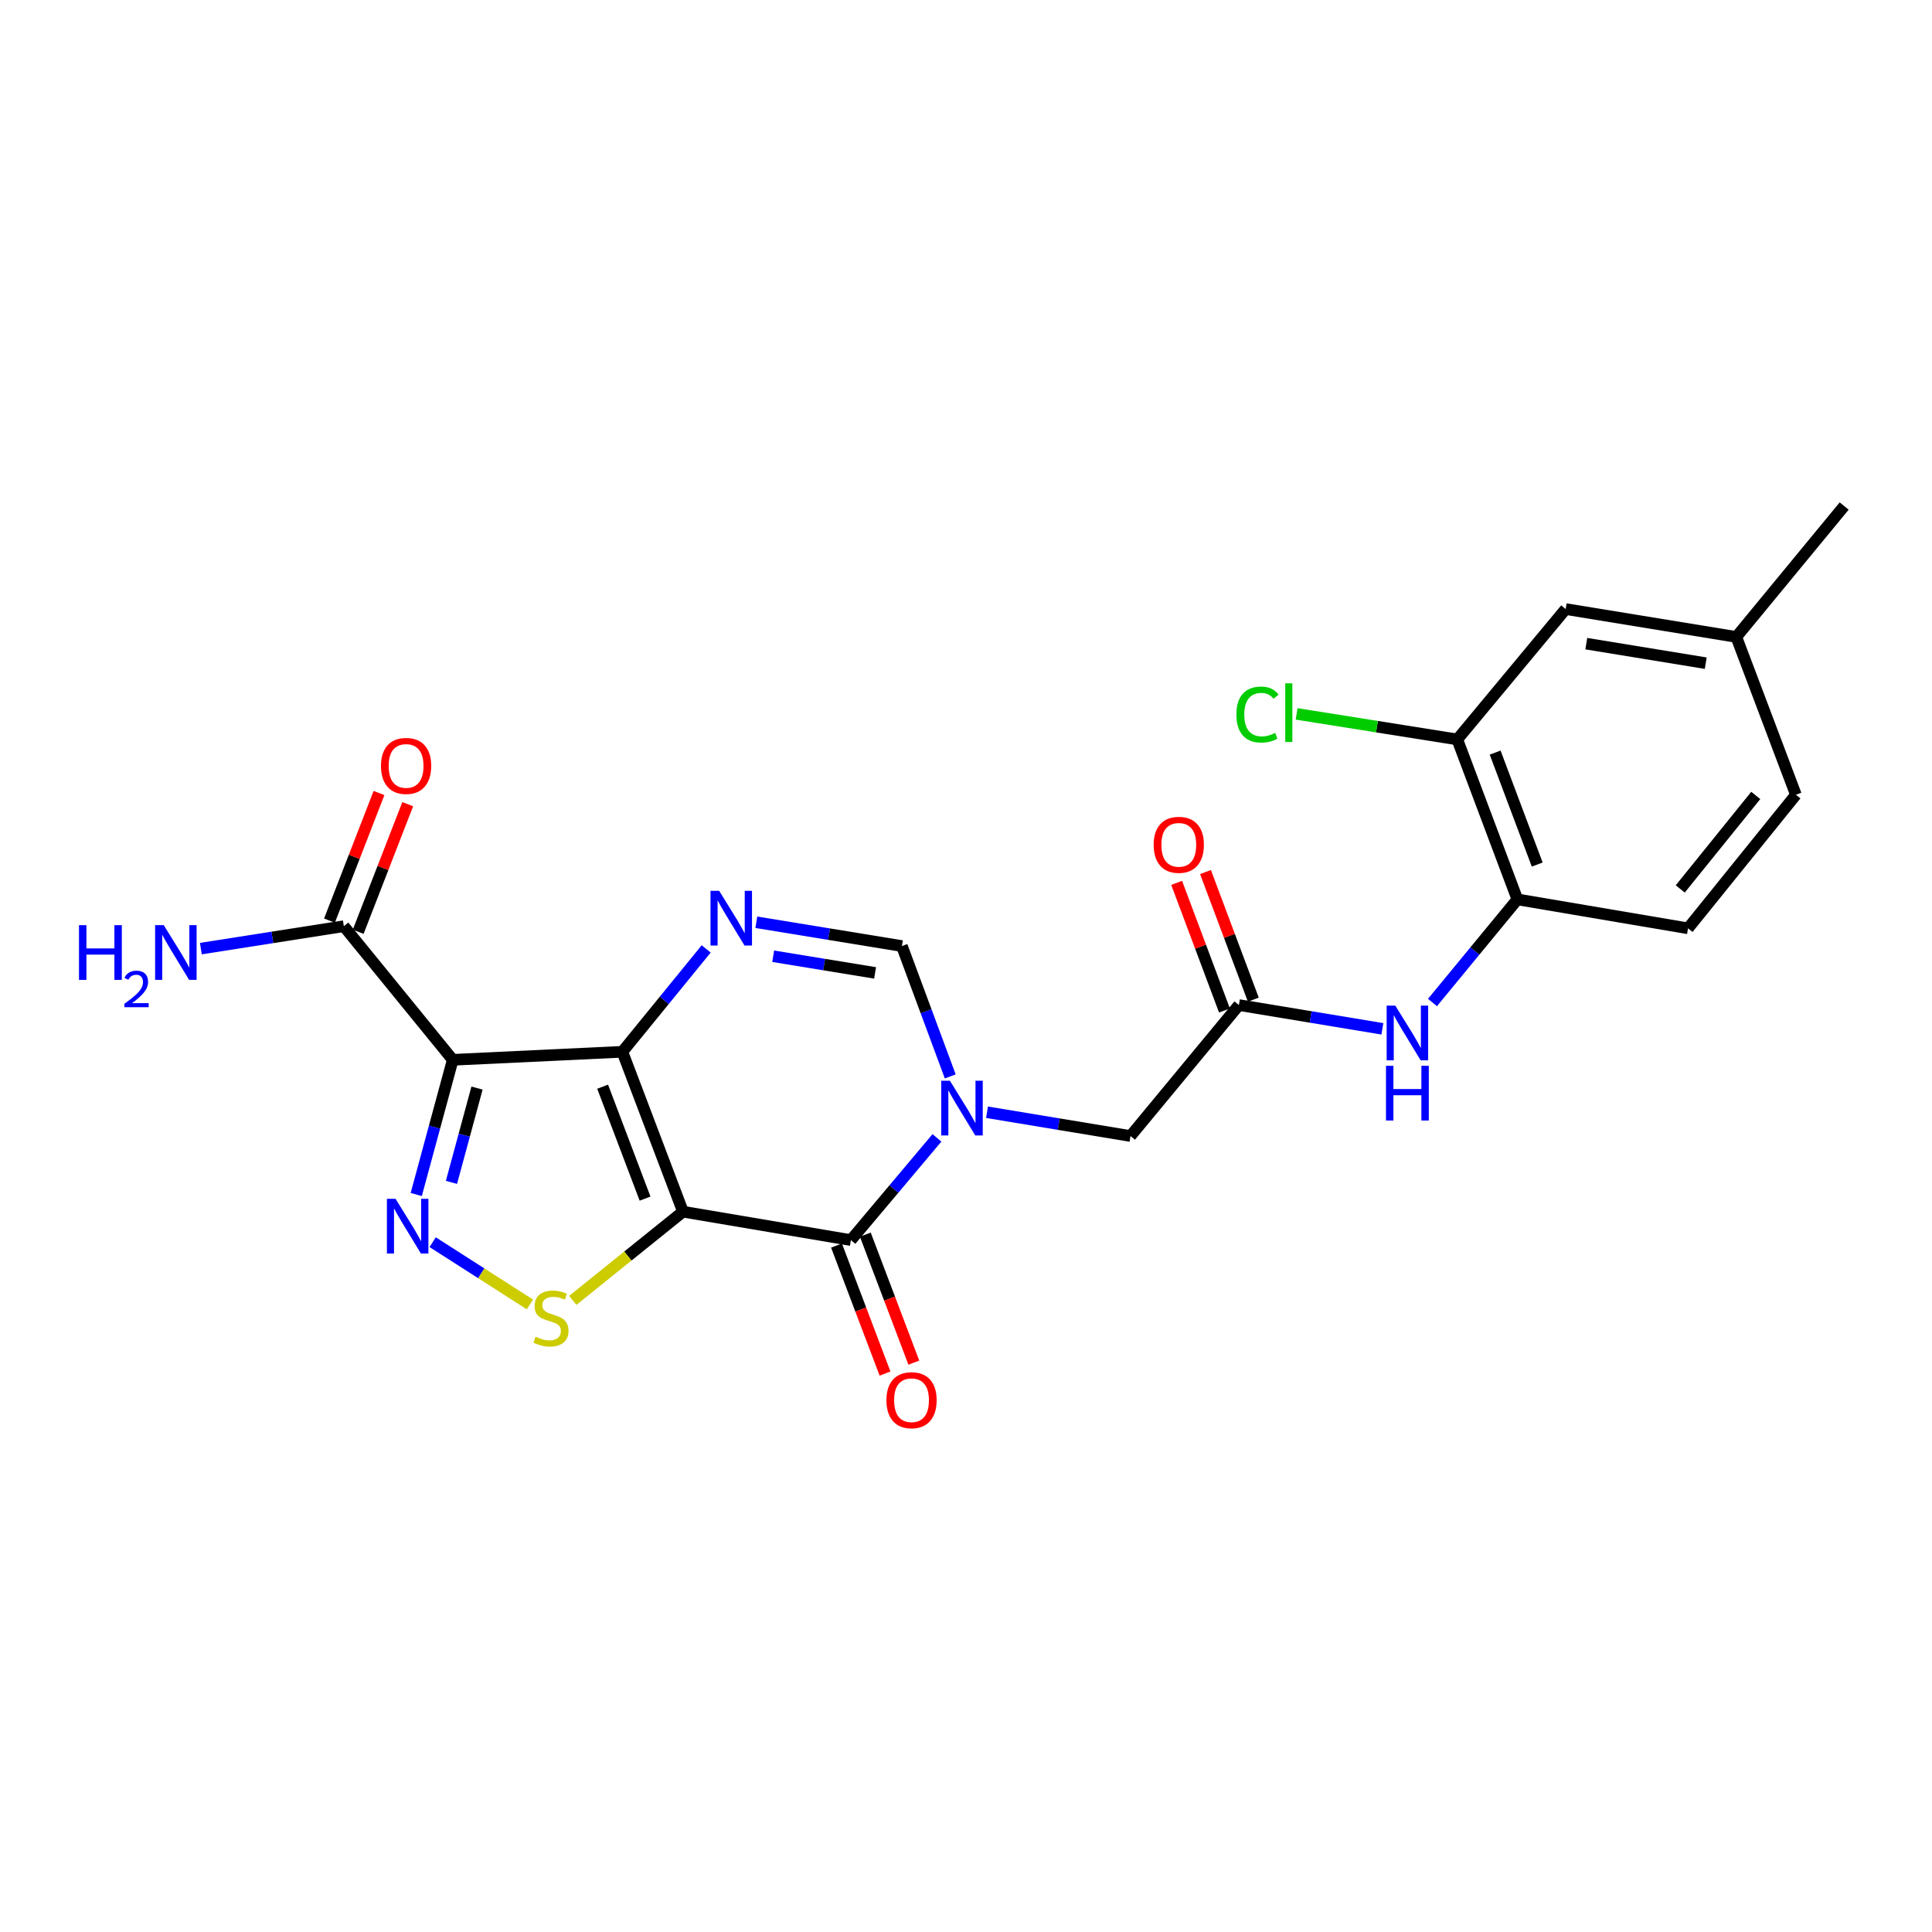 <?xml version='1.0' encoding='iso-8859-1'?>
<svg version='1.1' baseProfile='full'
              xmlns='http://www.w3.org/2000/svg'
                      xmlns:rdkit='http://www.rdkit.org/xml'
                      xmlns:xlink='http://www.w3.org/1999/xlink'
                  xml:space='preserve'
width='1000px' height='1000px' viewBox='0 0 1000 1000'>
<!-- END OF HEADER -->
<rect style='opacity:1.0;fill:#FFFFFF;stroke:none' width='1000' height='1000' x='0' y='0'> </rect>
<path class='bond-0' d='M 353.505,627.164 L 322.128,544.402' style='fill:none;fill-rule:evenodd;stroke:#000000;stroke-width:6px;stroke-linecap:butt;stroke-linejoin:miter;stroke-opacity:1' />
<path class='bond-0' d='M 333.884,620.403 L 311.92,562.47' style='fill:none;fill-rule:evenodd;stroke:#000000;stroke-width:6px;stroke-linecap:butt;stroke-linejoin:miter;stroke-opacity:1' />
<path class='bond-2' d='M 353.505,627.164 L 440.431,641.873' style='fill:none;fill-rule:evenodd;stroke:#000000;stroke-width:6px;stroke-linecap:butt;stroke-linejoin:miter;stroke-opacity:1' />
<path class='bond-6' d='M 353.505,627.164 L 324.982,650.122' style='fill:none;fill-rule:evenodd;stroke:#000000;stroke-width:6px;stroke-linecap:butt;stroke-linejoin:miter;stroke-opacity:1' />
<path class='bond-6' d='M 324.982,650.122 L 296.459,673.081' style='fill:none;fill-rule:evenodd;stroke:#CCCC00;stroke-width:6px;stroke-linecap:butt;stroke-linejoin:miter;stroke-opacity:1' />
<path class='bond-1' d='M 322.128,544.402 L 234.342,548.558' style='fill:none;fill-rule:evenodd;stroke:#000000;stroke-width:6px;stroke-linecap:butt;stroke-linejoin:miter;stroke-opacity:1' />
<path class='bond-5' d='M 322.128,544.402 L 343.825,517.779' style='fill:none;fill-rule:evenodd;stroke:#000000;stroke-width:6px;stroke-linecap:butt;stroke-linejoin:miter;stroke-opacity:1' />
<path class='bond-5' d='M 343.825,517.779 L 365.522,491.157' style='fill:none;fill-rule:evenodd;stroke:#0000FF;stroke-width:6px;stroke-linecap:butt;stroke-linejoin:miter;stroke-opacity:1' />
<path class='bond-8' d='M 234.342,548.558 L 177.968,479.398' style='fill:none;fill-rule:evenodd;stroke:#000000;stroke-width:6px;stroke-linecap:butt;stroke-linejoin:miter;stroke-opacity:1' />
<path class='bond-24' d='M 234.342,548.558 L 224.893,583.418' style='fill:none;fill-rule:evenodd;stroke:#000000;stroke-width:6px;stroke-linecap:butt;stroke-linejoin:miter;stroke-opacity:1' />
<path class='bond-24' d='M 224.893,583.418 L 215.445,618.278' style='fill:none;fill-rule:evenodd;stroke:#0000FF;stroke-width:6px;stroke-linecap:butt;stroke-linejoin:miter;stroke-opacity:1' />
<path class='bond-24' d='M 246.902,563.188 L 240.288,587.591' style='fill:none;fill-rule:evenodd;stroke:#000000;stroke-width:6px;stroke-linecap:butt;stroke-linejoin:miter;stroke-opacity:1' />
<path class='bond-24' d='M 240.288,587.591 L 233.674,611.993' style='fill:none;fill-rule:evenodd;stroke:#0000FF;stroke-width:6px;stroke-linecap:butt;stroke-linejoin:miter;stroke-opacity:1' />
<path class='bond-3' d='M 440.431,641.873 L 462.694,615.417' style='fill:none;fill-rule:evenodd;stroke:#000000;stroke-width:6px;stroke-linecap:butt;stroke-linejoin:miter;stroke-opacity:1' />
<path class='bond-3' d='M 462.694,615.417 L 484.957,588.961' style='fill:none;fill-rule:evenodd;stroke:#0000FF;stroke-width:6px;stroke-linecap:butt;stroke-linejoin:miter;stroke-opacity:1' />
<path class='bond-14' d='M 432.974,644.699 L 445.529,677.827' style='fill:none;fill-rule:evenodd;stroke:#000000;stroke-width:6px;stroke-linecap:butt;stroke-linejoin:miter;stroke-opacity:1' />
<path class='bond-14' d='M 445.529,677.827 L 458.084,710.954' style='fill:none;fill-rule:evenodd;stroke:#FF0000;stroke-width:6px;stroke-linecap:butt;stroke-linejoin:miter;stroke-opacity:1' />
<path class='bond-14' d='M 447.888,639.046 L 460.443,672.174' style='fill:none;fill-rule:evenodd;stroke:#000000;stroke-width:6px;stroke-linecap:butt;stroke-linejoin:miter;stroke-opacity:1' />
<path class='bond-14' d='M 460.443,672.174 L 472.999,705.301' style='fill:none;fill-rule:evenodd;stroke:#FF0000;stroke-width:6px;stroke-linecap:butt;stroke-linejoin:miter;stroke-opacity:1' />
<path class='bond-7' d='M 491.848,557.149 L 479.333,523.413' style='fill:none;fill-rule:evenodd;stroke:#0000FF;stroke-width:6px;stroke-linecap:butt;stroke-linejoin:miter;stroke-opacity:1' />
<path class='bond-7' d='M 479.333,523.413 L 466.819,489.676' style='fill:none;fill-rule:evenodd;stroke:#000000;stroke-width:6px;stroke-linecap:butt;stroke-linejoin:miter;stroke-opacity:1' />
<path class='bond-11' d='M 510.88,575.693 L 548.014,581.85' style='fill:none;fill-rule:evenodd;stroke:#0000FF;stroke-width:6px;stroke-linecap:butt;stroke-linejoin:miter;stroke-opacity:1' />
<path class='bond-11' d='M 548.014,581.85 L 585.149,588.007' style='fill:none;fill-rule:evenodd;stroke:#000000;stroke-width:6px;stroke-linecap:butt;stroke-linejoin:miter;stroke-opacity:1' />
<path class='bond-4' d='M 223.944,642.953 L 249.116,659.066' style='fill:none;fill-rule:evenodd;stroke:#0000FF;stroke-width:6px;stroke-linecap:butt;stroke-linejoin:miter;stroke-opacity:1' />
<path class='bond-4' d='M 249.116,659.066 L 274.288,675.179' style='fill:none;fill-rule:evenodd;stroke:#CCCC00;stroke-width:6px;stroke-linecap:butt;stroke-linejoin:miter;stroke-opacity:1' />
<path class='bond-25' d='M 391.47,477.363 L 429.144,483.52' style='fill:none;fill-rule:evenodd;stroke:#0000FF;stroke-width:6px;stroke-linecap:butt;stroke-linejoin:miter;stroke-opacity:1' />
<path class='bond-25' d='M 429.144,483.52 L 466.819,489.676' style='fill:none;fill-rule:evenodd;stroke:#000000;stroke-width:6px;stroke-linecap:butt;stroke-linejoin:miter;stroke-opacity:1' />
<path class='bond-25' d='M 400.2,494.951 L 426.572,499.261' style='fill:none;fill-rule:evenodd;stroke:#0000FF;stroke-width:6px;stroke-linecap:butt;stroke-linejoin:miter;stroke-opacity:1' />
<path class='bond-25' d='M 426.572,499.261 L 452.944,503.57' style='fill:none;fill-rule:evenodd;stroke:#000000;stroke-width:6px;stroke-linecap:butt;stroke-linejoin:miter;stroke-opacity:1' />
<path class='bond-15' d='M 185.403,482.283 L 198.22,449.258' style='fill:none;fill-rule:evenodd;stroke:#000000;stroke-width:6px;stroke-linecap:butt;stroke-linejoin:miter;stroke-opacity:1' />
<path class='bond-15' d='M 198.22,449.258 L 211.038,416.234' style='fill:none;fill-rule:evenodd;stroke:#FF0000;stroke-width:6px;stroke-linecap:butt;stroke-linejoin:miter;stroke-opacity:1' />
<path class='bond-15' d='M 170.534,476.512 L 183.351,443.487' style='fill:none;fill-rule:evenodd;stroke:#000000;stroke-width:6px;stroke-linecap:butt;stroke-linejoin:miter;stroke-opacity:1' />
<path class='bond-15' d='M 183.351,443.487 L 196.168,410.463' style='fill:none;fill-rule:evenodd;stroke:#FF0000;stroke-width:6px;stroke-linecap:butt;stroke-linejoin:miter;stroke-opacity:1' />
<path class='bond-19' d='M 177.968,479.398 L 140.966,485.198' style='fill:none;fill-rule:evenodd;stroke:#000000;stroke-width:6px;stroke-linecap:butt;stroke-linejoin:miter;stroke-opacity:1' />
<path class='bond-19' d='M 140.966,485.198 L 103.965,490.998' style='fill:none;fill-rule:evenodd;stroke:#0000FF;stroke-width:6px;stroke-linecap:butt;stroke-linejoin:miter;stroke-opacity:1' />
<path class='bond-9' d='M 641.247,520.22 L 585.149,588.007' style='fill:none;fill-rule:evenodd;stroke:#000000;stroke-width:6px;stroke-linecap:butt;stroke-linejoin:miter;stroke-opacity:1' />
<path class='bond-10' d='M 641.247,520.22 L 678.382,526.37' style='fill:none;fill-rule:evenodd;stroke:#000000;stroke-width:6px;stroke-linecap:butt;stroke-linejoin:miter;stroke-opacity:1' />
<path class='bond-10' d='M 678.382,526.37 L 715.516,532.519' style='fill:none;fill-rule:evenodd;stroke:#0000FF;stroke-width:6px;stroke-linecap:butt;stroke-linejoin:miter;stroke-opacity:1' />
<path class='bond-17' d='M 648.715,517.422 L 636.34,484.397' style='fill:none;fill-rule:evenodd;stroke:#000000;stroke-width:6px;stroke-linecap:butt;stroke-linejoin:miter;stroke-opacity:1' />
<path class='bond-17' d='M 636.34,484.397 L 623.966,451.371' style='fill:none;fill-rule:evenodd;stroke:#FF0000;stroke-width:6px;stroke-linecap:butt;stroke-linejoin:miter;stroke-opacity:1' />
<path class='bond-17' d='M 633.78,523.019 L 621.405,489.993' style='fill:none;fill-rule:evenodd;stroke:#000000;stroke-width:6px;stroke-linecap:butt;stroke-linejoin:miter;stroke-opacity:1' />
<path class='bond-17' d='M 621.405,489.993 L 609.03,456.968' style='fill:none;fill-rule:evenodd;stroke:#FF0000;stroke-width:6px;stroke-linecap:butt;stroke-linejoin:miter;stroke-opacity:1' />
<path class='bond-12' d='M 741.445,518.901 L 763.422,492.211' style='fill:none;fill-rule:evenodd;stroke:#0000FF;stroke-width:6px;stroke-linecap:butt;stroke-linejoin:miter;stroke-opacity:1' />
<path class='bond-12' d='M 763.422,492.211 L 785.398,465.521' style='fill:none;fill-rule:evenodd;stroke:#000000;stroke-width:6px;stroke-linecap:butt;stroke-linejoin:miter;stroke-opacity:1' />
<path class='bond-13' d='M 785.398,465.521 L 754.287,382.733' style='fill:none;fill-rule:evenodd;stroke:#000000;stroke-width:6px;stroke-linecap:butt;stroke-linejoin:miter;stroke-opacity:1' />
<path class='bond-13' d='M 795.662,447.492 L 773.884,389.541' style='fill:none;fill-rule:evenodd;stroke:#000000;stroke-width:6px;stroke-linecap:butt;stroke-linejoin:miter;stroke-opacity:1' />
<path class='bond-18' d='M 785.398,465.521 L 873.724,480.505' style='fill:none;fill-rule:evenodd;stroke:#000000;stroke-width:6px;stroke-linecap:butt;stroke-linejoin:miter;stroke-opacity:1' />
<path class='bond-16' d='M 754.287,382.733 L 810.386,315.248' style='fill:none;fill-rule:evenodd;stroke:#000000;stroke-width:6px;stroke-linecap:butt;stroke-linejoin:miter;stroke-opacity:1' />
<path class='bond-20' d='M 754.287,382.733 L 712.706,376.121' style='fill:none;fill-rule:evenodd;stroke:#000000;stroke-width:6px;stroke-linecap:butt;stroke-linejoin:miter;stroke-opacity:1' />
<path class='bond-20' d='M 712.706,376.121 L 671.125,369.509' style='fill:none;fill-rule:evenodd;stroke:#00CC00;stroke-width:6px;stroke-linecap:butt;stroke-linejoin:miter;stroke-opacity:1' />
<path class='bond-26' d='M 810.386,315.248 L 898.712,329.682' style='fill:none;fill-rule:evenodd;stroke:#000000;stroke-width:6px;stroke-linecap:butt;stroke-linejoin:miter;stroke-opacity:1' />
<path class='bond-26' d='M 821.063,333.154 L 882.891,343.258' style='fill:none;fill-rule:evenodd;stroke:#000000;stroke-width:6px;stroke-linecap:butt;stroke-linejoin:miter;stroke-opacity:1' />
<path class='bond-22' d='M 873.724,480.505 L 929.557,411.363' style='fill:none;fill-rule:evenodd;stroke:#000000;stroke-width:6px;stroke-linecap:butt;stroke-linejoin:miter;stroke-opacity:1' />
<path class='bond-22' d='M 869.69,460.113 L 908.773,411.714' style='fill:none;fill-rule:evenodd;stroke:#000000;stroke-width:6px;stroke-linecap:butt;stroke-linejoin:miter;stroke-opacity:1' />
<path class='bond-21' d='M 898.712,329.682 L 929.557,411.363' style='fill:none;fill-rule:evenodd;stroke:#000000;stroke-width:6px;stroke-linecap:butt;stroke-linejoin:miter;stroke-opacity:1' />
<path class='bond-23' d='M 898.712,329.682 L 954.545,261.922' style='fill:none;fill-rule:evenodd;stroke:#000000;stroke-width:6px;stroke-linecap:butt;stroke-linejoin:miter;stroke-opacity:1' />
<path  class='atom-4' d='M 491.67 559.386
L 500.95 574.386
Q 501.87 575.866, 503.35 578.546
Q 504.83 581.226, 504.91 581.386
L 504.91 559.386
L 508.67 559.386
L 508.67 587.706
L 504.79 587.706
L 494.83 571.306
Q 493.67 569.386, 492.43 567.186
Q 491.23 564.986, 490.87 564.306
L 490.87 587.706
L 487.19 587.706
L 487.19 559.386
L 491.67 559.386
' fill='#0000FF'/>
<path  class='atom-5' d='M 204.742 620.509
L 214.022 635.509
Q 214.942 636.989, 216.422 639.669
Q 217.902 642.349, 217.982 642.509
L 217.982 620.509
L 221.742 620.509
L 221.742 648.829
L 217.862 648.829
L 207.902 632.429
Q 206.742 630.509, 205.502 628.309
Q 204.302 626.109, 203.942 625.429
L 203.942 648.829
L 200.262 648.829
L 200.262 620.509
L 204.742 620.509
' fill='#0000FF'/>
<path  class='atom-6' d='M 372.233 461.082
L 381.513 476.082
Q 382.433 477.562, 383.913 480.242
Q 385.393 482.922, 385.473 483.082
L 385.473 461.082
L 389.233 461.082
L 389.233 489.402
L 385.353 489.402
L 375.393 473.002
Q 374.233 471.082, 372.993 468.882
Q 371.793 466.682, 371.433 466.002
L 371.433 489.402
L 367.753 489.402
L 367.753 461.082
L 372.233 461.082
' fill='#0000FF'/>
<path  class='atom-7' d='M 277.186 691.875
Q 277.506 691.995, 278.826 692.555
Q 280.146 693.115, 281.586 693.475
Q 283.066 693.795, 284.506 693.795
Q 287.186 693.795, 288.746 692.515
Q 290.306 691.195, 290.306 688.915
Q 290.306 687.355, 289.506 686.395
Q 288.746 685.435, 287.546 684.915
Q 286.346 684.395, 284.346 683.795
Q 281.826 683.035, 280.306 682.315
Q 278.826 681.595, 277.746 680.075
Q 276.706 678.555, 276.706 675.995
Q 276.706 672.435, 279.106 670.235
Q 281.546 668.035, 286.346 668.035
Q 289.626 668.035, 293.346 669.595
L 292.426 672.675
Q 289.026 671.275, 286.466 671.275
Q 283.706 671.275, 282.186 672.435
Q 280.666 673.555, 280.706 675.515
Q 280.706 677.035, 281.466 677.955
Q 282.266 678.875, 283.386 679.395
Q 284.546 679.915, 286.466 680.515
Q 289.026 681.315, 290.546 682.115
Q 292.066 682.915, 293.146 684.555
Q 294.266 686.155, 294.266 688.915
Q 294.266 692.835, 291.626 694.955
Q 289.026 697.035, 284.666 697.035
Q 282.146 697.035, 280.226 696.475
Q 278.346 695.955, 276.106 695.035
L 277.186 691.875
' fill='#CCCC00'/>
<path  class='atom-11' d='M 722.206 520.504
L 731.486 535.504
Q 732.406 536.984, 733.886 539.664
Q 735.366 542.344, 735.446 542.504
L 735.446 520.504
L 739.206 520.504
L 739.206 548.824
L 735.326 548.824
L 725.366 532.424
Q 724.206 530.504, 722.966 528.304
Q 721.766 526.104, 721.406 525.424
L 721.406 548.824
L 717.726 548.824
L 717.726 520.504
L 722.206 520.504
' fill='#0000FF'/>
<path  class='atom-11' d='M 717.386 551.656
L 721.226 551.656
L 721.226 563.696
L 735.706 563.696
L 735.706 551.656
L 739.546 551.656
L 739.546 579.976
L 735.706 579.976
L 735.706 566.896
L 721.226 566.896
L 721.226 579.976
L 717.386 579.976
L 717.386 551.656
' fill='#0000FF'/>
<path  class='atom-15' d='M 458.808 724.741
Q 458.808 717.941, 462.168 714.141
Q 465.528 710.341, 471.808 710.341
Q 478.088 710.341, 481.448 714.141
Q 484.808 717.941, 484.808 724.741
Q 484.808 731.621, 481.408 735.541
Q 478.008 739.421, 471.808 739.421
Q 465.568 739.421, 462.168 735.541
Q 458.808 731.661, 458.808 724.741
M 471.808 736.221
Q 476.128 736.221, 478.448 733.341
Q 480.808 730.421, 480.808 724.741
Q 480.808 719.181, 478.448 716.381
Q 476.128 713.541, 471.808 713.541
Q 467.488 713.541, 465.128 716.341
Q 462.808 719.141, 462.808 724.741
Q 462.808 730.461, 465.128 733.341
Q 467.488 736.221, 471.808 736.221
' fill='#FF0000'/>
<path  class='atom-16' d='M 197.196 396.441
Q 197.196 389.641, 200.556 385.841
Q 203.916 382.041, 210.196 382.041
Q 216.476 382.041, 219.836 385.841
Q 223.196 389.641, 223.196 396.441
Q 223.196 403.321, 219.796 407.241
Q 216.396 411.121, 210.196 411.121
Q 203.956 411.121, 200.556 407.241
Q 197.196 403.361, 197.196 396.441
M 210.196 407.921
Q 214.516 407.921, 216.836 405.041
Q 219.196 402.121, 219.196 396.441
Q 219.196 390.881, 216.836 388.081
Q 214.516 385.241, 210.196 385.241
Q 205.876 385.241, 203.516 388.041
Q 201.196 390.841, 201.196 396.441
Q 201.196 402.161, 203.516 405.041
Q 205.876 407.921, 210.196 407.921
' fill='#FF0000'/>
<path  class='atom-18' d='M 597.137 437.273
Q 597.137 430.473, 600.497 426.673
Q 603.857 422.873, 610.137 422.873
Q 616.417 422.873, 619.777 426.673
Q 623.137 430.473, 623.137 437.273
Q 623.137 444.153, 619.737 448.073
Q 616.337 451.953, 610.137 451.953
Q 603.897 451.953, 600.497 448.073
Q 597.137 444.193, 597.137 437.273
M 610.137 448.753
Q 614.457 448.753, 616.777 445.873
Q 619.137 442.953, 619.137 437.273
Q 619.137 431.713, 616.777 428.913
Q 614.457 426.073, 610.137 426.073
Q 605.817 426.073, 603.457 428.873
Q 601.137 431.673, 601.137 437.273
Q 601.137 442.993, 603.457 445.873
Q 605.817 448.753, 610.137 448.753
' fill='#FF0000'/>
<path  class='atom-20' d='M 40.892 478.866
L 44.732 478.866
L 44.732 490.906
L 59.212 490.906
L 59.212 478.866
L 63.052 478.866
L 63.052 507.186
L 59.212 507.186
L 59.212 494.106
L 44.732 494.106
L 44.732 507.186
L 40.892 507.186
L 40.892 478.866
' fill='#0000FF'/>
<path  class='atom-20' d='M 64.424 506.192
Q 65.111 504.423, 66.748 503.447
Q 68.384 502.443, 70.655 502.443
Q 73.48 502.443, 75.064 503.975
Q 76.648 505.506, 76.648 508.225
Q 76.648 510.997, 74.588 513.584
Q 72.556 516.171, 68.332 519.234
L 76.964 519.234
L 76.964 521.346
L 64.372 521.346
L 64.372 519.577
Q 67.856 517.095, 69.916 515.247
Q 72.001 513.399, 73.004 511.736
Q 74.008 510.073, 74.008 508.357
Q 74.008 506.562, 73.11 505.559
Q 72.212 504.555, 70.655 504.555
Q 69.15 504.555, 68.147 505.163
Q 67.144 505.77, 66.431 507.116
L 64.424 506.192
' fill='#0000FF'/>
<path  class='atom-20' d='M 84.764 478.866
L 94.044 493.866
Q 94.964 495.346, 96.444 498.026
Q 97.924 500.706, 98.004 500.866
L 98.004 478.866
L 101.764 478.866
L 101.764 507.186
L 97.884 507.186
L 87.924 490.786
Q 86.764 488.866, 85.524 486.666
Q 84.324 484.466, 83.964 483.786
L 83.964 507.186
L 80.284 507.186
L 80.284 478.866
L 84.764 478.866
' fill='#0000FF'/>
<path  class='atom-21' d='M 639.957 369.846
Q 639.957 362.806, 643.237 359.126
Q 646.557 355.406, 652.837 355.406
Q 658.677 355.406, 661.797 359.526
L 659.157 361.686
Q 656.877 358.686, 652.837 358.686
Q 648.557 358.686, 646.277 361.566
Q 644.037 364.406, 644.037 369.846
Q 644.037 375.446, 646.357 378.326
Q 648.717 381.206, 653.277 381.206
Q 656.397 381.206, 660.037 379.326
L 661.157 382.326
Q 659.677 383.286, 657.437 383.846
Q 655.197 384.406, 652.717 384.406
Q 646.557 384.406, 643.237 380.646
Q 639.957 376.886, 639.957 369.846
' fill='#00CC00'/>
<path  class='atom-21' d='M 665.237 353.686
L 668.917 353.686
L 668.917 384.046
L 665.237 384.046
L 665.237 353.686
' fill='#00CC00'/>
</svg>
